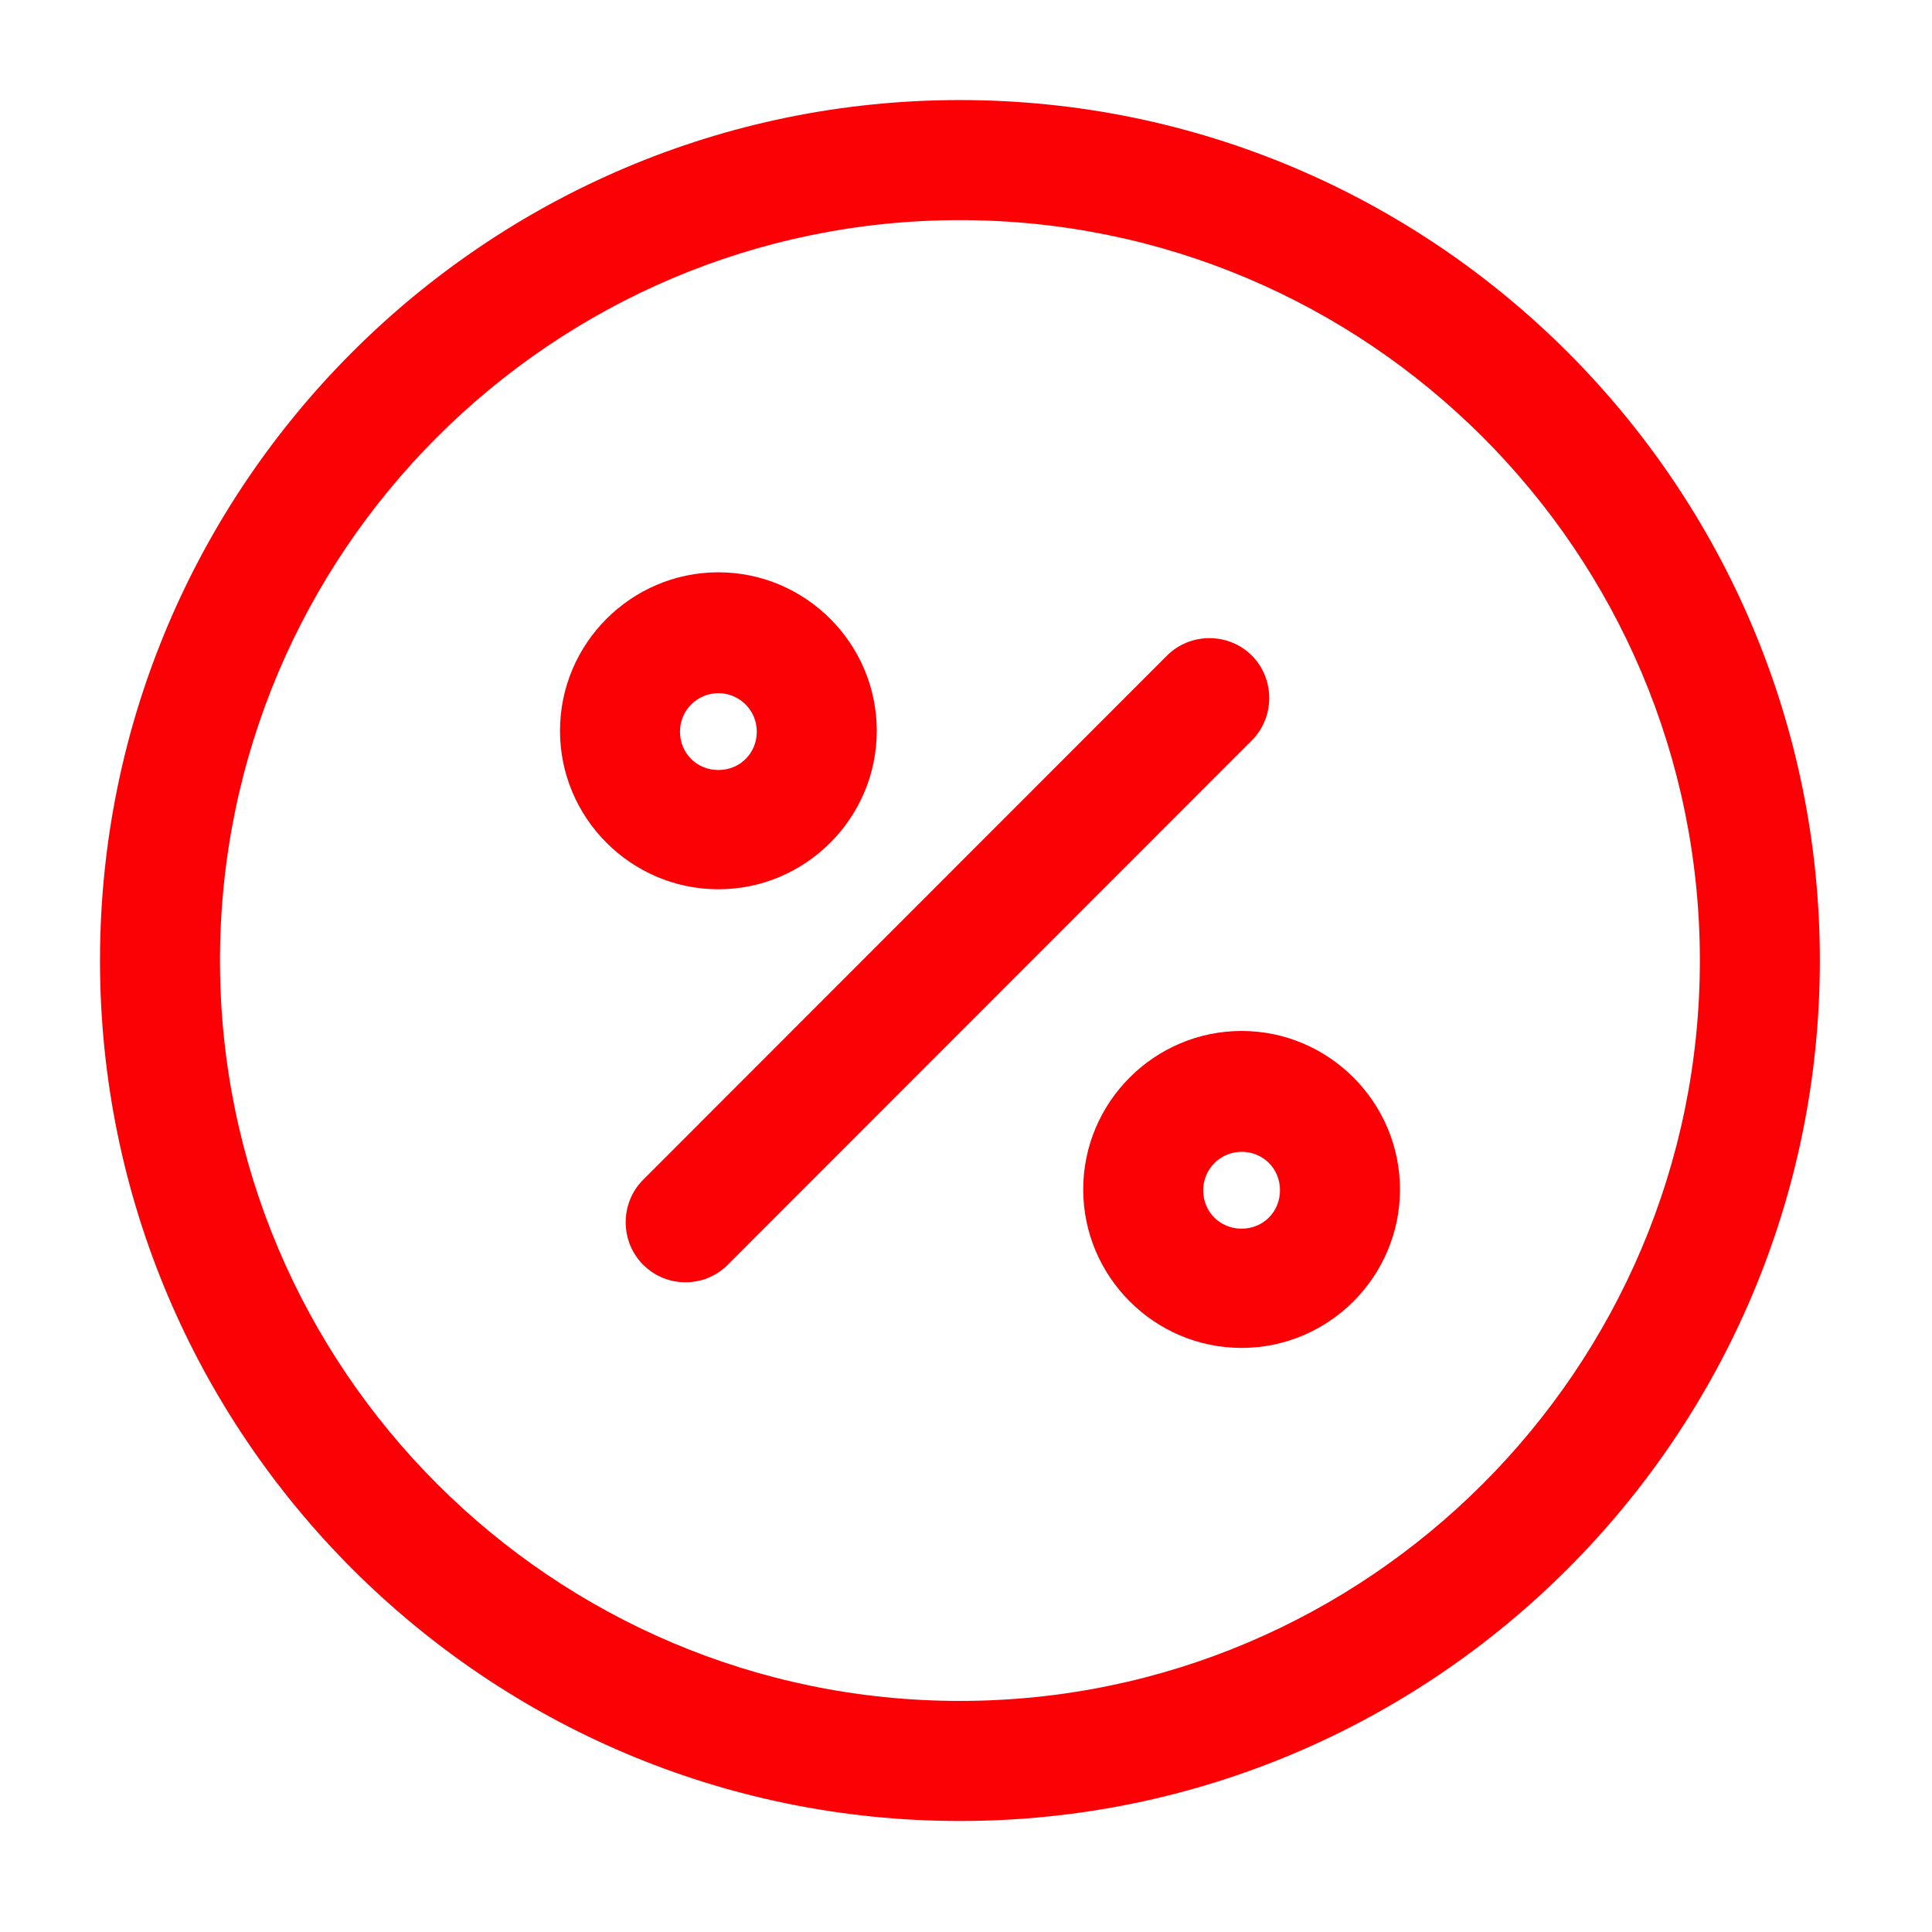 <svg width="150" height="150" viewBox="0 0 150 150" fill="none" xmlns="http://www.w3.org/2000/svg">
<path d="M53.221 99.556C52.041 99.556 50.861 99.121 49.929 98.189C48.128 96.387 48.128 93.404 49.929 91.602L90.609 50.897C92.41 49.095 95.391 49.095 97.192 50.897C98.993 52.699 98.993 55.682 97.192 57.484L56.512 98.189C55.581 99.121 54.401 99.556 53.221 99.556Z" fill="#FB0106"/>
<path d="M55.776 69.043C49.006 69.043 43.478 63.512 43.478 56.739C43.478 49.965 49.006 44.434 55.776 44.434C62.545 44.434 68.073 49.965 68.073 56.739C68.073 63.512 62.545 69.043 55.776 69.043ZM55.776 53.818C54.161 53.818 52.794 55.123 52.794 56.801C52.794 58.479 54.099 59.784 55.776 59.784C57.453 59.784 58.757 58.479 58.757 56.801C58.757 55.123 57.391 53.818 55.776 53.818Z" fill="#FB0106"/>
<path d="M96.397 104.652C89.627 104.652 84.1 99.121 84.1 92.348C84.1 85.574 89.627 80.043 96.397 80.043C103.166 80.043 108.694 85.574 108.694 92.348C108.694 99.121 103.166 104.652 96.397 104.652ZM96.397 89.427C94.782 89.427 93.416 90.732 93.416 92.41C93.416 94.088 94.72 95.393 96.397 95.393C98.073 95.393 99.378 94.088 99.378 92.41C99.378 90.732 98.073 89.427 96.397 89.427Z" fill="#FB0106"/>
<path d="M74.528 141.381C37.699 141.381 7.764 111.427 7.764 74.574C7.764 37.722 37.699 7.768 74.528 7.768C111.358 7.768 141.293 37.722 141.293 74.574C141.293 111.427 111.358 141.381 74.528 141.381ZM74.528 17.09C42.854 17.09 17.08 42.88 17.08 74.574C17.08 106.268 42.854 132.059 74.528 132.059C106.203 132.059 131.977 106.268 131.977 74.574C131.977 42.88 106.203 17.09 74.528 17.09Z" fill="#FB0106"/>
</svg>
